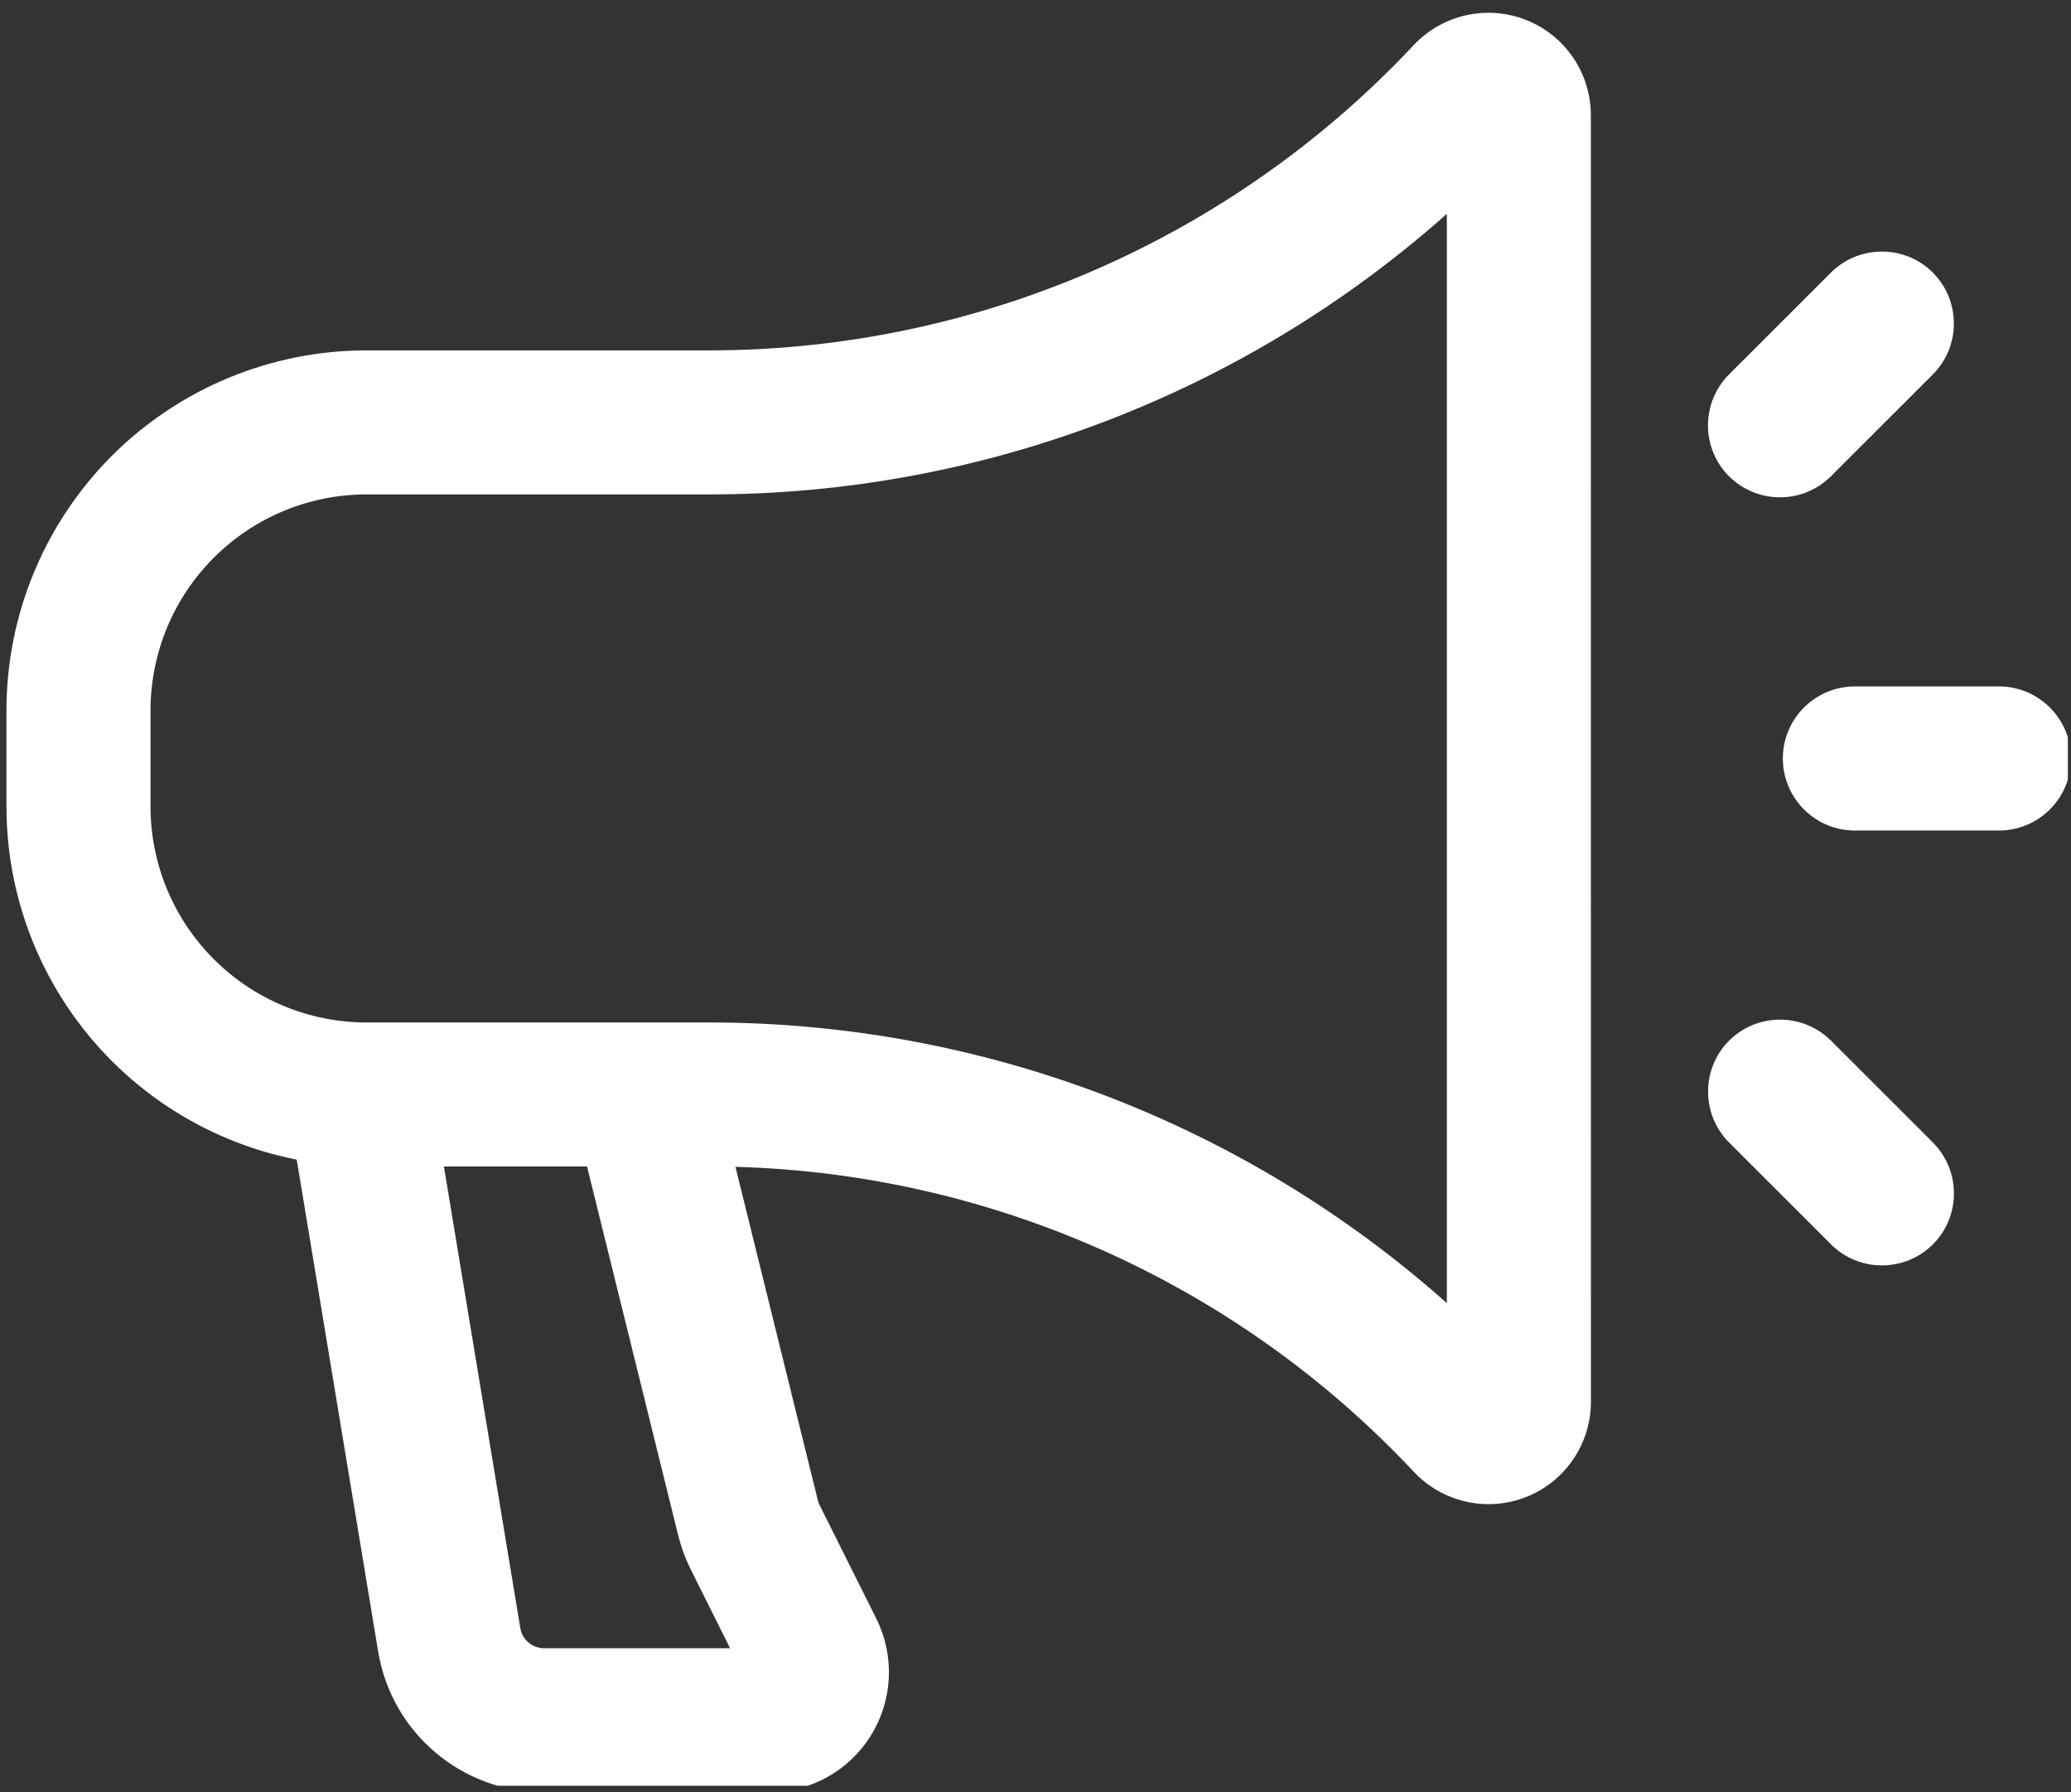 <?xml version="1.0" encoding="UTF-8"?>
<svg enable-background="new 0 0 269.66 233.34" version="1.1" viewBox="0 0 269.66 233.34" xml:space="preserve" xmlns="http://www.w3.org/2000/svg" xmlns:xlink="http://www.w3.org/1999/xlink">
<rect x="0" y="0" width="269.66" height="233.34" fill="#333333" stroke="none"/>
<style type="text/css">
		.st0{clip-path:url(#SVGID_00000025420836855237577060000014682618432286936205_);fill-rule:evenodd;clip-rule:evenodd;fill:#FFFFFF;}
		.st1{clip-path:url(#SVGID_00000142893021931778006040000016848167346854723764_);fill-rule:evenodd;clip-rule:evenodd;fill:#FFFFFF;}
		.st2{clip-path:url(#SVGID_00000119114912449162742830000001002375199566813341_);fill-rule:evenodd;clip-rule:evenodd;fill:#FFFFFF;}
		.st3{clip-path:url(#SVGID_00000061469722811286867850000007233641306400313278_);fill-rule:evenodd;clip-rule:evenodd;fill:#FFFFFF;}
		.st4{clip-path:url(#SVGID_00000093887877579047914010000016087584892717366687_);fill-rule:evenodd;clip-rule:evenodd;fill:#FFFFFF;}
</style>
		<defs>
			<rect id="SVGID_1_" width="269.25" height="232.5"/>
		</defs>
		<clipPath id="SVGID_00000000224955643352042970000015103571248964480410_">
			<use xlink:href="#SVGID_1_"/>
		</clipPath>
			<path d="m188.39 27.84v141.82c-26.34-23.44-60.5-36.54-96.06-36.54h-44.6c-7.46 0-14.62-2.96-19.89-8.24-5.28-5.28-8.24-12.42-8.24-19.89v-12.49c0-7.46 2.96-14.61 8.24-19.89s12.43-8.24 19.89-8.24h44.6c35.56 0.01 69.71-13.1 96.06-36.53zm18.75-12.85c0-5.46-3.34-10.38-8.43-12.39s-10.89-0.71-14.63 3.27c-23.78 25.36-57 39.75-91.76 39.75h-44.6c-12.44 0-24.36 4.94-33.16 13.73-8.78 8.8-13.72 20.71-13.72 33.15v12.5c0 12.44 4.94 24.35 13.73 33.15 8.8 8.79 20.72 13.72 33.16 13.72h44.6c34.76 0 67.98 14.39 91.76 39.75 3.74 3.99 9.54 5.29 14.63 3.28s8.43-6.93 8.43-12.39c-0.01-32.5-0.01-135.02-0.01-167.52z" clip-path="url(#SVGID_00000000224955643352042970000015103571248964480410_)" clip-rule="evenodd" fill="#fff" fill-rule="evenodd"/>
		<defs>
			<rect id="SVGID_00000153681911812442712360000004642986063956760986_" width="269.25" height="232.5"/>
		</defs>
		<clipPath id="SVGID_00000011020864034752376810000013244750587106440080_">
			<use xlink:href="#SVGID_00000153681911812442712360000004642986063956760986_"/>
		</clipPath>
			<path d="m260.28 89.37h-18.76c-5.18 0-9.38 4.2-9.38 9.38s4.2 9.38 9.38 9.38h18.76c5.18 0 9.38-4.2 9.38-9.38s-4.2-9.38-9.38-9.38z" clip-path="url(#SVGID_00000011020864034752376810000013244750587106440080_)" clip-rule="evenodd" fill="#fff" fill-rule="evenodd"/>
		<defs>
			<rect id="SVGID_00000159458581579718418900000002658741632075404969_" width="269.25" height="232.5"/>
		</defs>
		<clipPath id="SVGID_00000154392750448220887780000001500549717661926845_">
			<use xlink:href="#SVGID_00000159458581579718418900000002658741632075404969_"/>
		</clipPath>
			<path d="m225.14 148.75 13.27 13.26c3.66 3.65 9.6 3.65 13.27 0 3.65-3.66 3.65-9.6 0-13.26l-13.27-13.26c-3.66-3.65-9.6-3.65-13.27 0-3.65 3.66-3.65 9.6 0 13.26z" clip-path="url(#SVGID_00000154392750448220887780000001500549717661926845_)" clip-rule="evenodd" fill="#fff" fill-rule="evenodd"/>
		<defs>
			<rect id="SVGID_00000058567246471530225460000009183238249099610782_" width="269.25" height="232.5"/>
		</defs>
		<clipPath id="SVGID_00000150073197623772163940000000063410889790670977_">
			<use xlink:href="#SVGID_00000058567246471530225460000009183238249099610782_"/>
		</clipPath>
			<path d="m238.4 62.01 13.27-13.26c3.65-3.66 3.65-9.6 0-13.26-3.66-3.65-9.6-3.65-13.27 0l-13.27 13.26c-3.65 3.66-3.65 9.6 0 13.26 3.67 3.65 9.61 3.65 13.27 0z" clip-path="url(#SVGID_00000150073197623772163940000000063410889790670977_)" clip-rule="evenodd" fill="#fff" fill-rule="evenodd"/>
		<defs>
			<rect id="SVGID_00000023966954989559397140000006295519233295145627_" width="269.25" height="232.5"/>
		</defs>
		<clipPath id="SVGID_00000118398003408941416230000010429176029816220349_">
			<use xlink:href="#SVGID_00000023966954989559397140000006295519233295145627_"/>
		</clipPath>
			<path d="m95.06 214.59h-24.23c-1.53 0-2.83-1.11-3.08-2.61l-10.78-65.14c-0.85-5.1-5.68-8.56-10.78-7.71-5.11 0.84-8.56 5.68-7.73 10.78 0 0 7.34 44.39 10.78 65.12 1.74 10.56 10.88 18.31 21.58 18.31h29.3c5.41 0 10.45-2.8 13.29-7.41 2.85-4.6 3.11-10.36 0.69-15.2l-7.35-14.71c-0.11-0.21-0.19-0.43-0.25-0.65l-12.17-49.24c-1.24-5.02-6.33-8.1-11.35-6.85-5.03 1.24-8.09 6.33-6.85 11.35 0 0 10.18 41.2 12.17 49.24 0.39 1.56 0.95 3.09 1.68 4.54l5.08 10.18z" clip-path="url(#SVGID_00000118398003408941416230000010429176029816220349_)" clip-rule="evenodd" fill="#fff" fill-rule="evenodd"/>
</svg>
